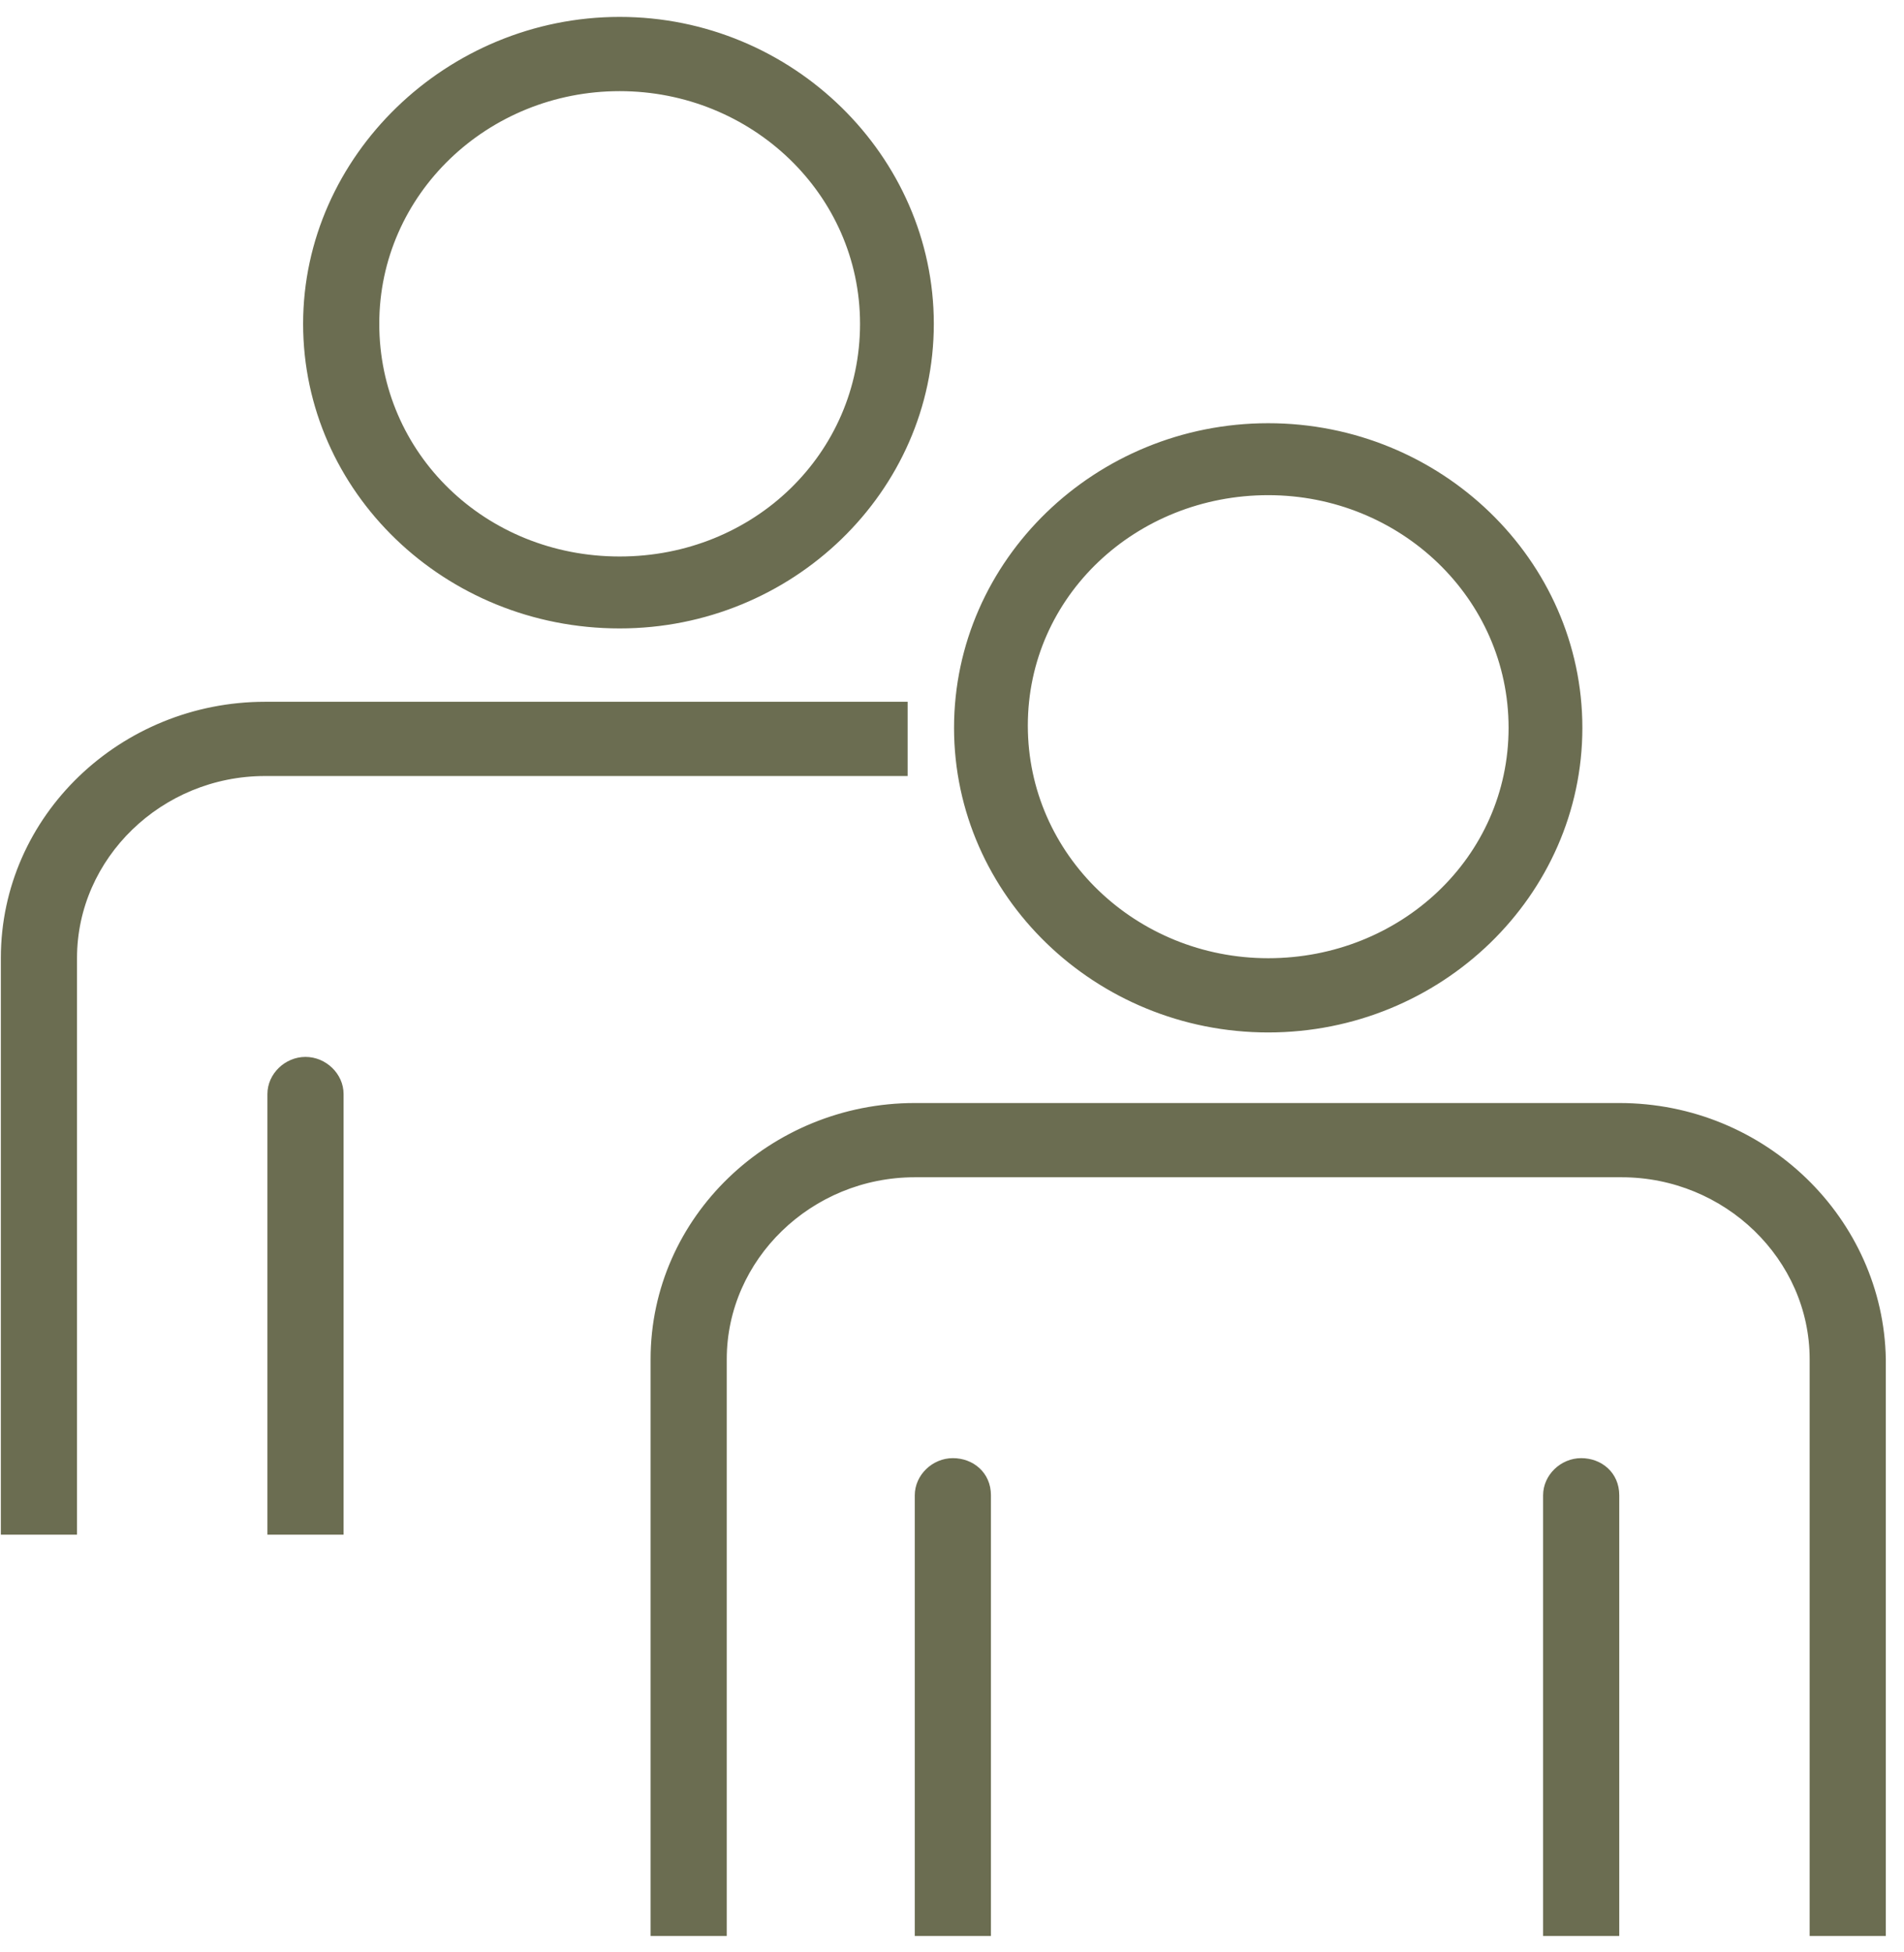 <svg width="80" height="82" viewBox="0 0 80 82" fill="none" xmlns="http://www.w3.org/2000/svg">
<path d="M27.486 81.01V81.159H27.636H30.236H30.386V81.01V57.087C30.386 52.816 34.014 49.295 38.436 49.295H68.136C72.558 49.295 76.186 52.816 76.186 57.087V81.01V81.159H76.336H78.936H79.086V81.01L79.086 57.087L79.086 57.084C78.985 51.286 74.116 46.477 68.036 46.477H38.436C32.459 46.477 27.486 51.188 27.486 57.087V81.01Z" fill="#6B6D51" stroke="#6B6D51" stroke-width="0.3"/>
<path d="M38.586 81.009V81.159H38.736H41.336H41.486V81.009V62.801C41.486 61.931 40.806 61.392 40.036 61.392C39.258 61.392 38.586 62.036 38.586 62.801V81.009Z" fill="#6B6D51" stroke="#6B6D51" stroke-width="0.3"/>
<path d="M64.986 81.009V81.159H65.136H67.736H67.886V81.009V62.801C67.886 61.931 67.207 61.392 66.436 61.392C65.658 61.392 64.986 62.036 64.986 62.801V81.009Z" fill="#6B6D51" stroke="#6B6D51" stroke-width="0.3"/>
<path d="M53.286 43.213C60.465 43.213 66.336 37.533 66.336 30.569C66.336 23.605 60.465 17.925 53.286 17.925C46.108 17.925 40.236 23.605 40.236 30.569C40.236 37.533 46.108 43.213 53.286 43.213ZM53.286 20.647C58.909 20.647 63.536 25.04 63.536 30.569C63.536 36.097 58.911 40.395 53.286 40.395C47.664 40.395 43.036 36.002 43.036 30.473C43.036 24.945 47.662 20.647 53.286 20.647Z" fill="#6B6D51" stroke="#6B6D51" stroke-width="0.3"/>
<path d="M37.986 29.775V29.625H37.836H11.136C5.159 29.625 0.186 34.335 0.186 40.235V64.157V64.307H0.336H2.936H3.086V64.157V40.235C3.086 35.964 6.714 32.443 11.136 32.443H37.836H37.986V32.293V29.775Z" fill="#6B6D51" stroke="#6B6D51" stroke-width="0.3"/>
<path d="M11.386 64.157V64.307H11.536H14.136H14.286V64.157V45.949C14.286 45.184 13.614 44.54 12.836 44.54C12.058 44.54 11.386 45.184 11.386 45.949V64.157Z" fill="#6B6D51" stroke="#6B6D51" stroke-width="0.3"/>
<path d="M26.036 26.244C33.214 26.244 39.086 20.564 39.086 13.6C39.086 6.638 33.216 0.86 26.036 0.86C18.858 0.86 12.886 6.636 12.886 13.6C12.886 20.565 18.759 26.244 26.036 26.244ZM26.036 3.678C31.659 3.678 36.286 8.071 36.286 13.6C36.286 19.13 31.758 23.523 26.036 23.523C20.314 23.523 15.786 19.13 15.786 13.6C15.786 8.071 20.413 3.678 26.036 3.678Z" fill="#6B6D51" stroke="#6B6D51" stroke-width="0.3"/>
</svg>
